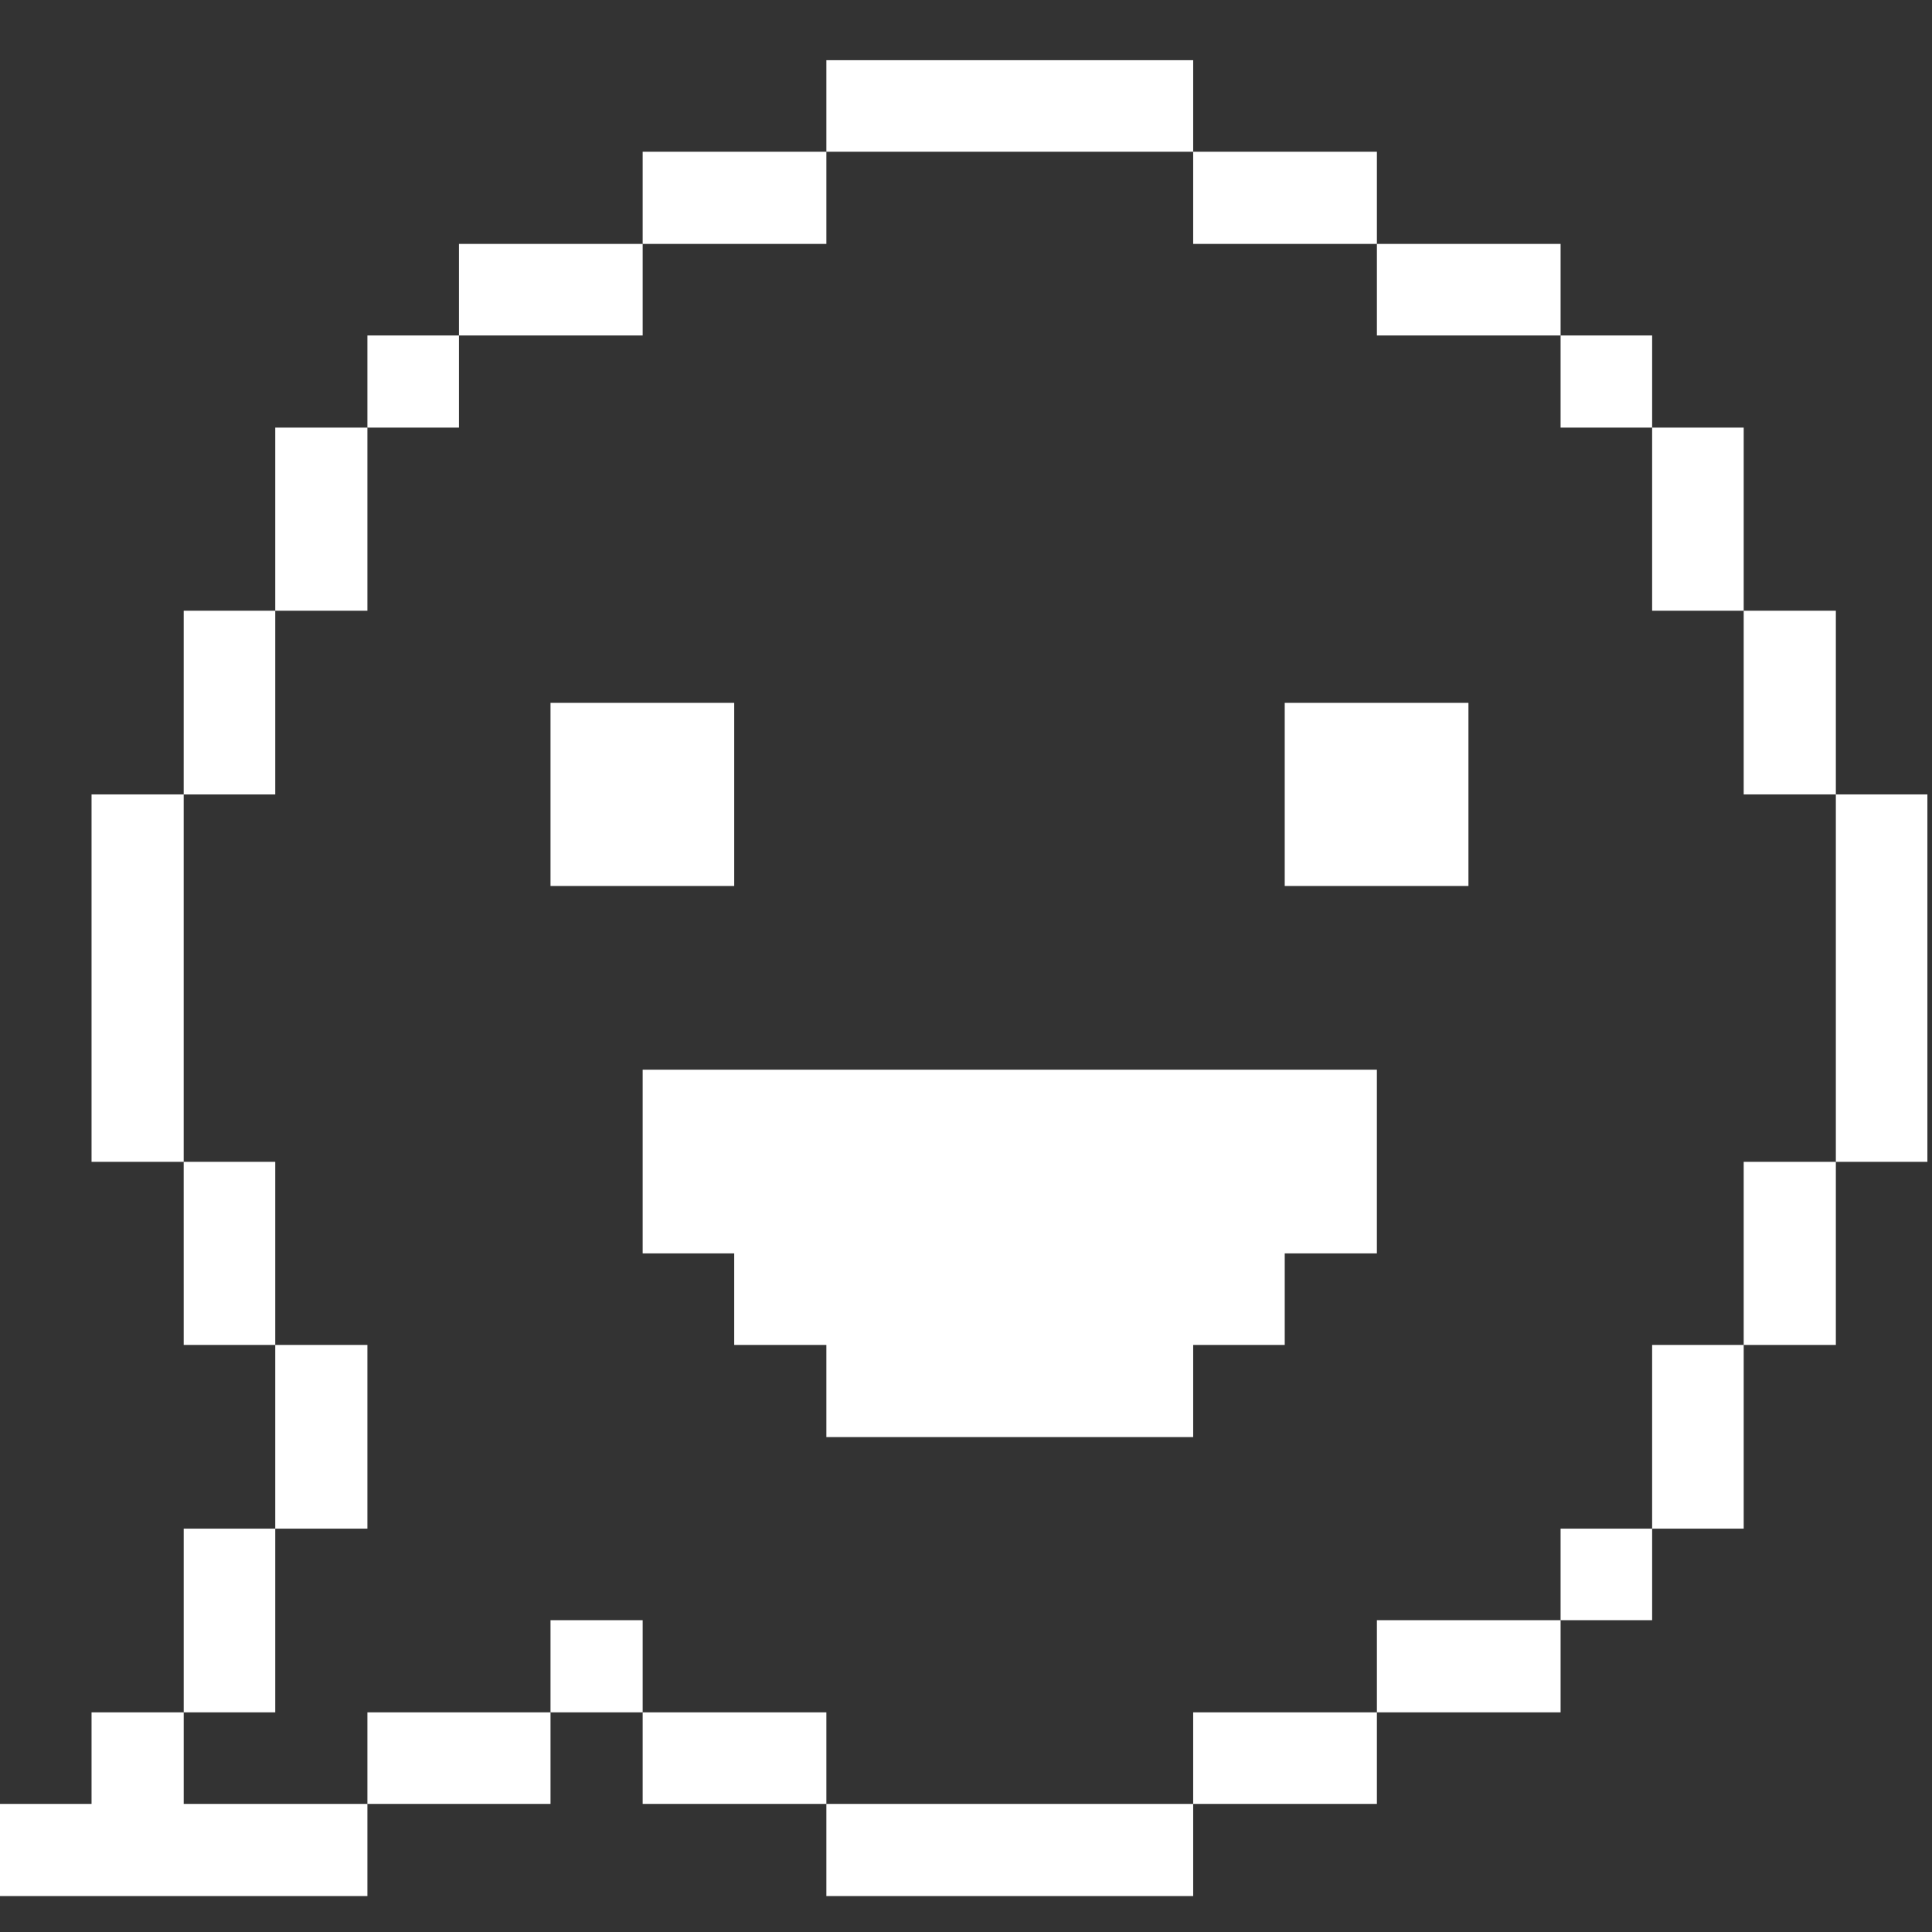 <svg width="112" height="112" viewBox="0 0 112 112" fill="none" xmlns="http://www.w3.org/2000/svg">
<rect x="0" y="0" width="112" height="112" fill="#333333" stroke="none"/>
<path d="M106.426 46.053V56.703L106.426 67.353H111.733V46.053L106.426 46.053Z" fill="white"/>
<path d="M101.084 77.967H106.426V67.353H101.084V77.967Z" fill="white"/>
<path d="M101.084 46.053L106.426 46.053L106.426 35.404H101.084V46.053Z" fill="white"/>
<path d="M95.776 88.617H101.084V77.967H95.776V88.617Z" fill="white"/>
<path d="M95.776 35.404H101.084V24.789H95.776V35.404Z" fill="white"/>
<path d="M95.776 88.617H90.469V93.924H95.776V88.617Z" fill="white"/>
<path d="M95.776 19.447H90.469V24.789H95.776V19.447Z" fill="white"/>
<path d="M79.82 93.924V99.266H90.469V93.924H79.82Z" fill="white"/>
<path d="M90.469 19.447V14.14H79.82V19.447H90.469Z" fill="white"/>
<path d="M74.477 40.746L74.477 51.361H85.127V46.053L85.127 40.746H74.477Z" fill="white"/>
<path d="M69.17 99.266V104.574H79.82V99.266H69.17Z" fill="white"/>
<path d="M37.256 62.011V72.66H42.563V77.967H47.906V83.309H69.17V77.967H74.477V72.66H79.819V62.011H37.256Z" fill="white"/>
<path d="M79.82 14.14V8.797H69.17V14.14H79.82Z" fill="white"/>
<path d="M47.906 104.574V109.916H69.17V104.574H47.906Z" fill="white"/>
<path d="M69.17 8.797V3.49H47.906V8.797H69.17Z" fill="white"/>
<path d="M37.256 99.266V104.574H47.906V99.266H37.256Z" fill="white"/>
<path d="M47.906 14.14V8.797H37.256V14.14H47.906Z" fill="white"/>
<path d="M42.563 51.361L42.563 40.746H31.914L31.914 51.361H42.563Z" fill="white"/>
<path d="M37.256 93.924H31.914V99.266H37.256V93.924Z" fill="white"/>
<path d="M37.256 19.447V14.14H26.607V19.447H37.256Z" fill="white"/>
<path d="M21.299 99.266V104.574H31.914V99.266H21.299Z" fill="white"/>
<path d="M26.607 19.447H21.299V24.789H26.607V19.447Z" fill="white"/>
<path d="M21.299 77.967H15.957V88.617H21.299V77.967Z" fill="white"/>
<path d="M21.299 24.789H15.957L15.957 35.404H21.299L21.299 24.789Z" fill="white"/>
<path d="M10.65 104.574V99.266H5.307V104.574H0V109.916H21.299V104.574H10.65Z" fill="white"/>
<path d="M15.957 88.617H10.65V99.266H15.957V88.617Z" fill="white"/>
<path d="M15.957 67.353H10.649L10.65 77.967H15.957L15.957 67.353Z" fill="white"/>
<path d="M15.957 35.404L10.65 35.404L10.649 46.053H15.957V35.404Z" fill="white"/>
<path d="M10.649 46.053L5.307 46.053V67.353L10.649 67.353V46.053Z" fill="white"/>
</svg>
